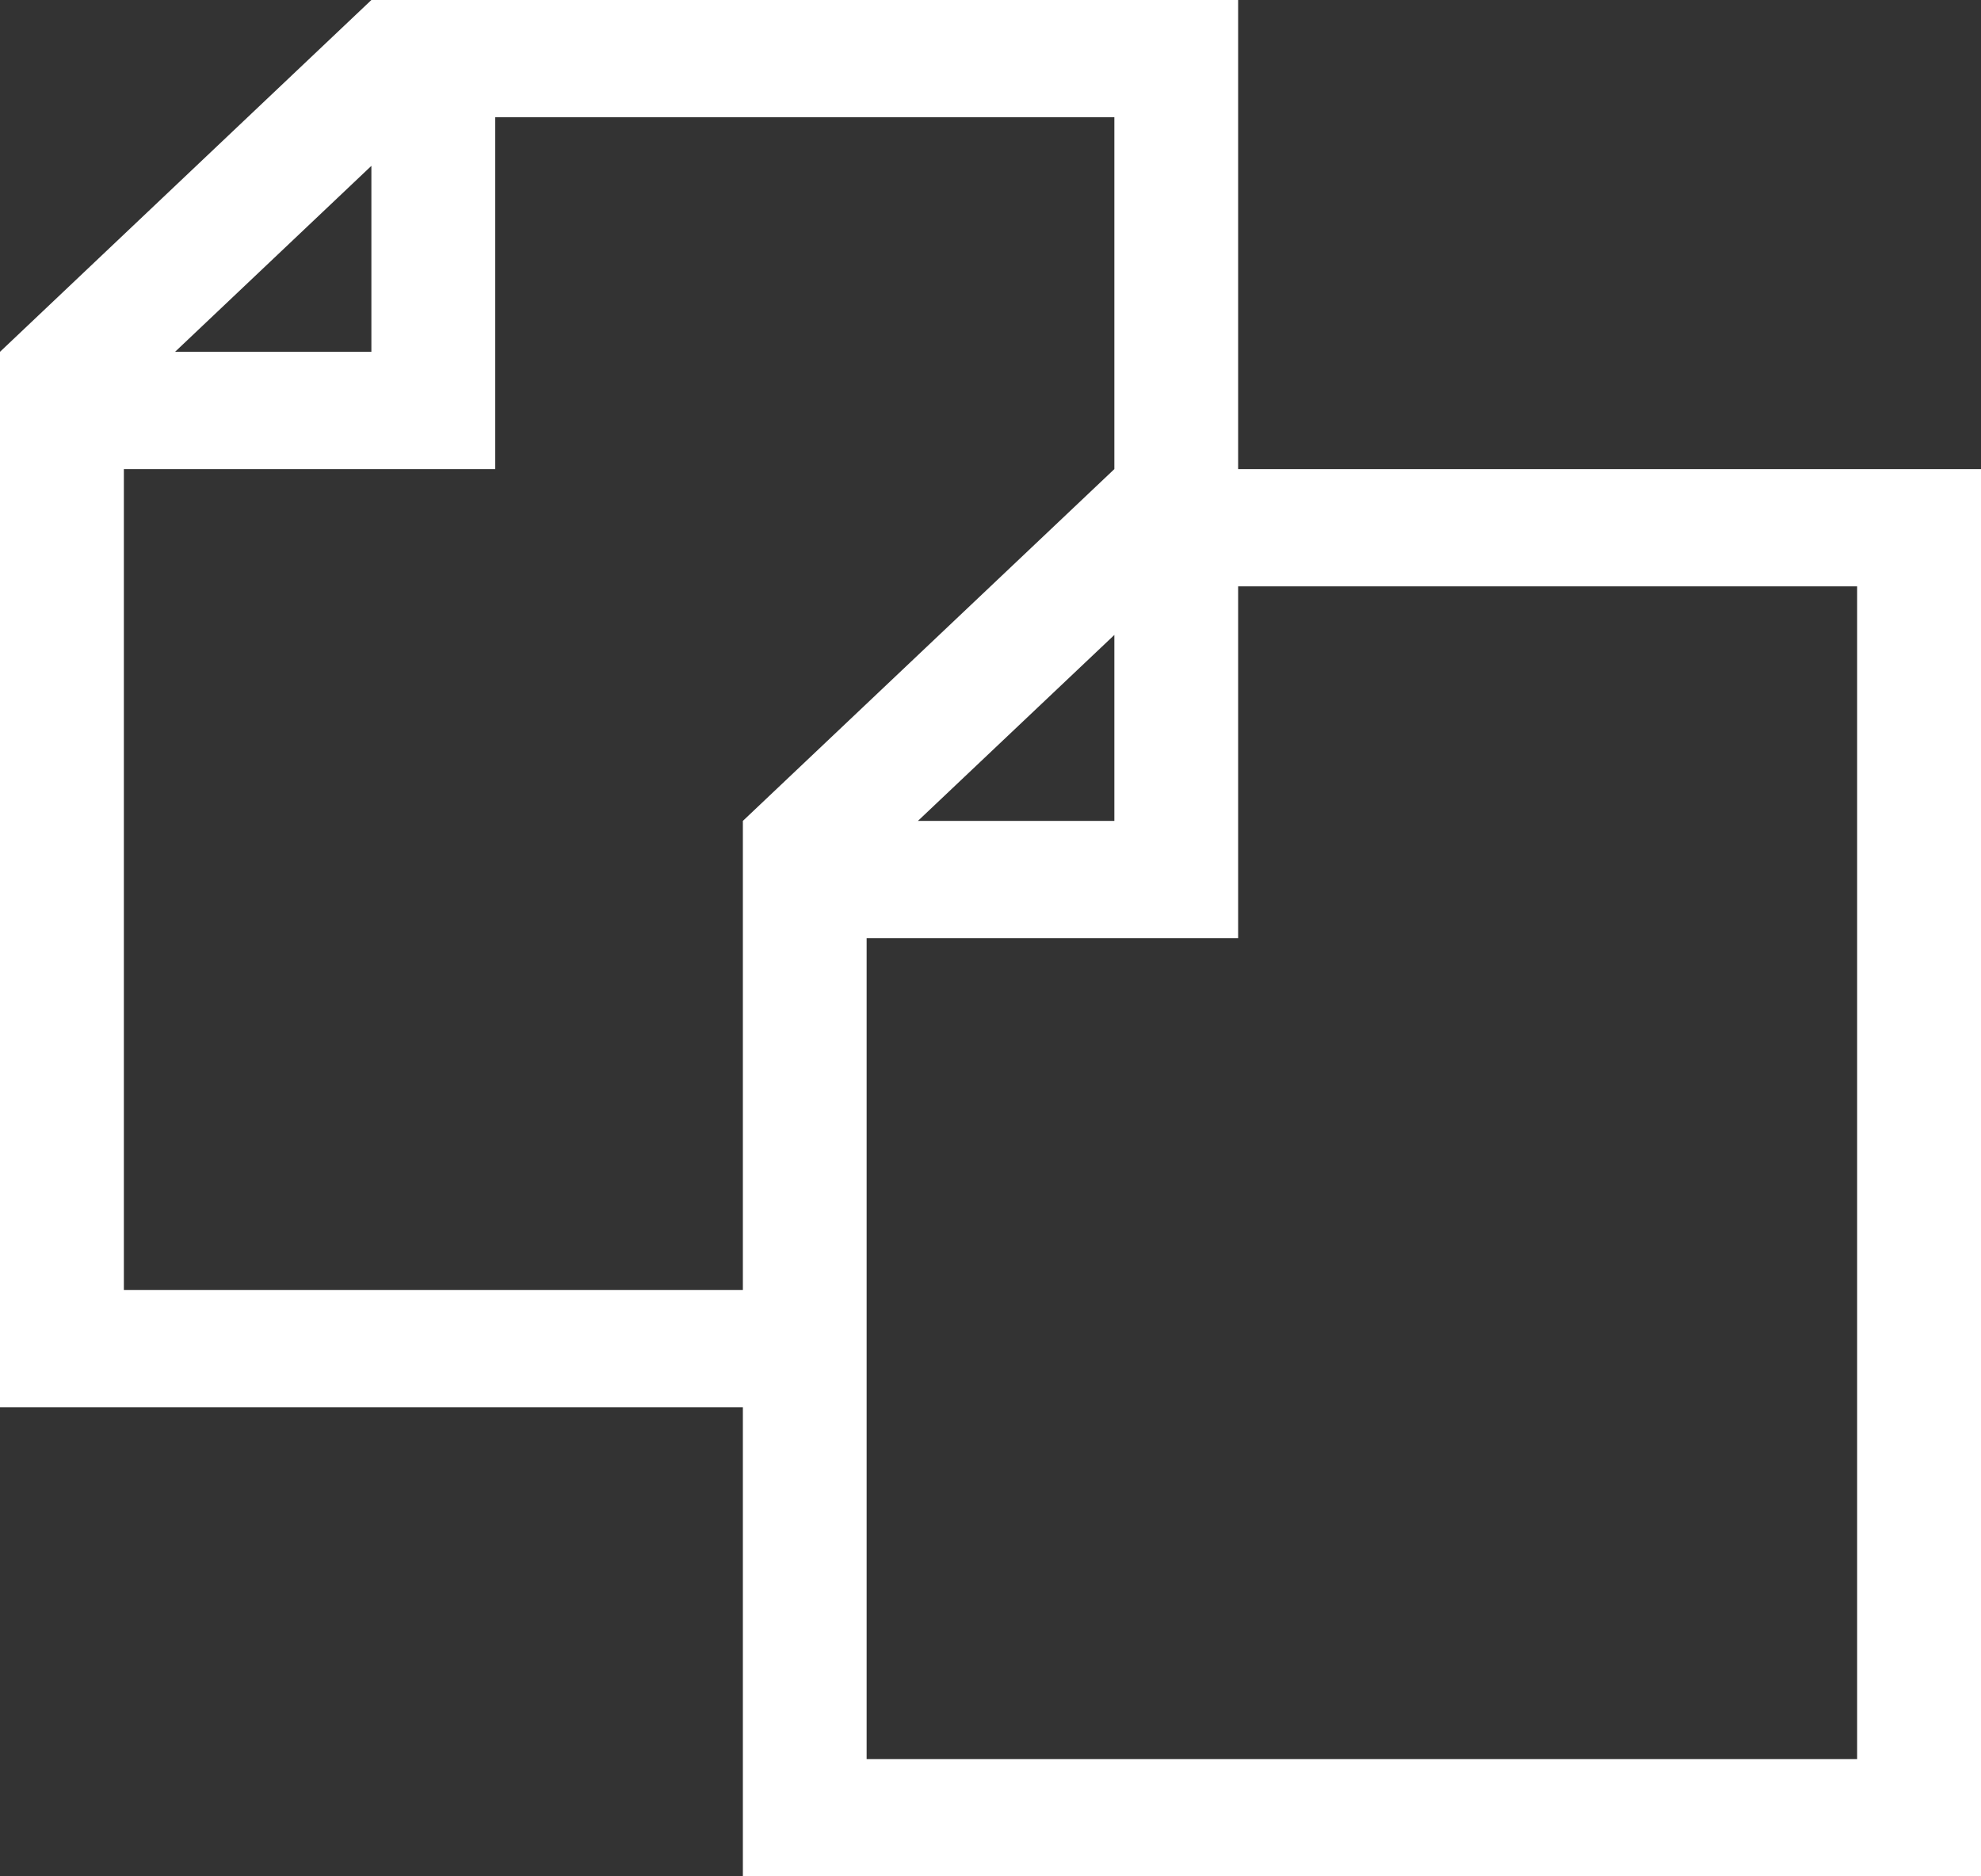 <svg width="19" height="18" viewBox="0 0 19 18" fill="none" xmlns="http://www.w3.org/2000/svg">
<rect x="0" y="0" width="19" height="18" fill="#333333" stroke="none"/>
<path d="M11.875 4.5V0H3.562L0 3.375V13.5H7.125V18H19V4.5H11.875ZM3.562 1.591V3.375H1.679L3.562 1.591ZM1.188 12.375V4.5H4.75V1.125H10.688V4.5L7.125 7.875V12.375H1.188ZM10.688 6.091V7.875H8.804L10.688 6.091ZM17.812 16.875H8.312V9H11.875V5.625H17.812V16.875Z" fill="white"/>
</svg>
